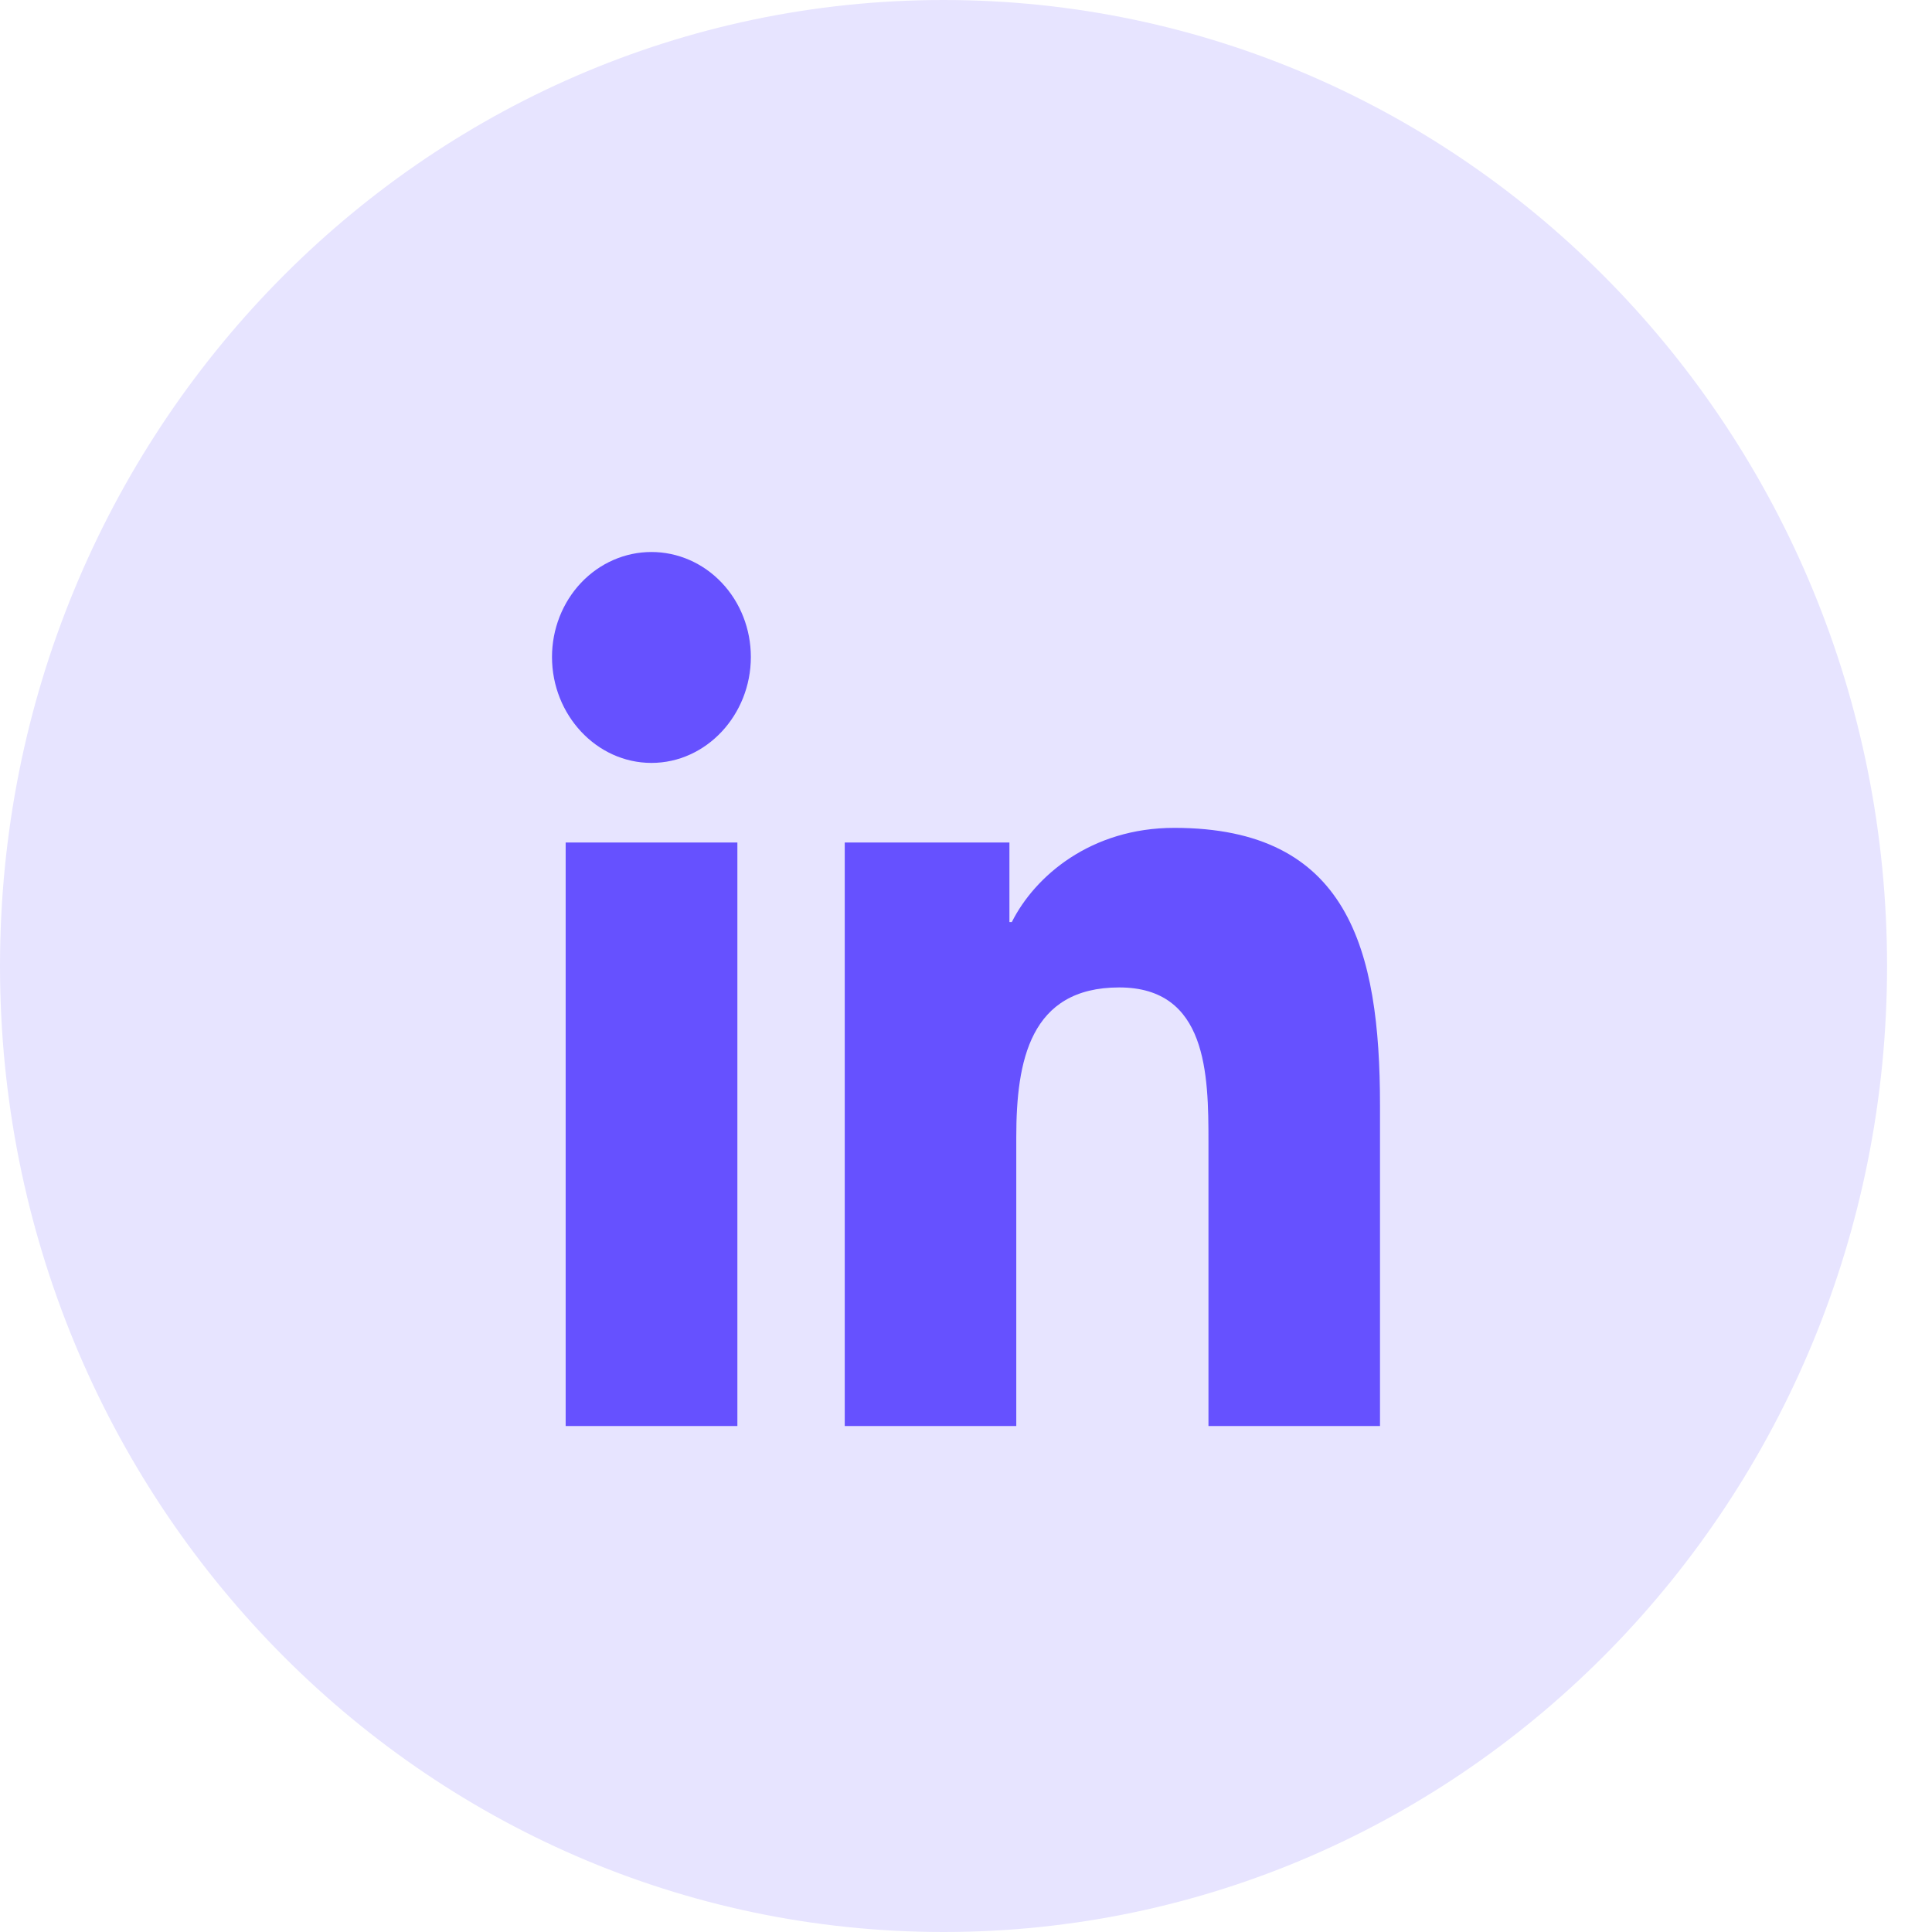 <svg width="42" height="42" viewBox="0 0 42 42" fill="none" xmlns="http://www.w3.org/2000/svg">
<path d="M41.023 21C41.023 32.598 31.84 42 20.512 42C9.183 42 0 32.598 0 21C0 9.402 9.183 0 20.512 0C31.84 0 41.023 9.402 41.023 21Z" fill="#E7E4FF"/>
<path d="M16.03 31H12.297V18.315H16.03V31ZM14.162 16.585C12.968 16.585 12 15.541 12 14.282C12 13.677 12.228 13.096 12.633 12.668C13.039 12.24 13.588 12 14.162 12C14.735 12 15.285 12.24 15.69 12.668C16.096 13.096 16.323 13.677 16.323 14.282C16.323 15.541 15.355 16.585 14.162 16.585ZM29.996 31H26.271V24.825C26.271 23.353 26.243 21.466 24.331 21.466C22.39 21.466 22.093 23.065 22.093 24.719V31H18.364V18.315H21.944V20.045H21.996C22.495 19.049 23.712 17.997 25.528 17.997C29.305 17.997 30 20.622 30 24.032V31H29.996Z" fill="#6651FF"/>
</svg>
